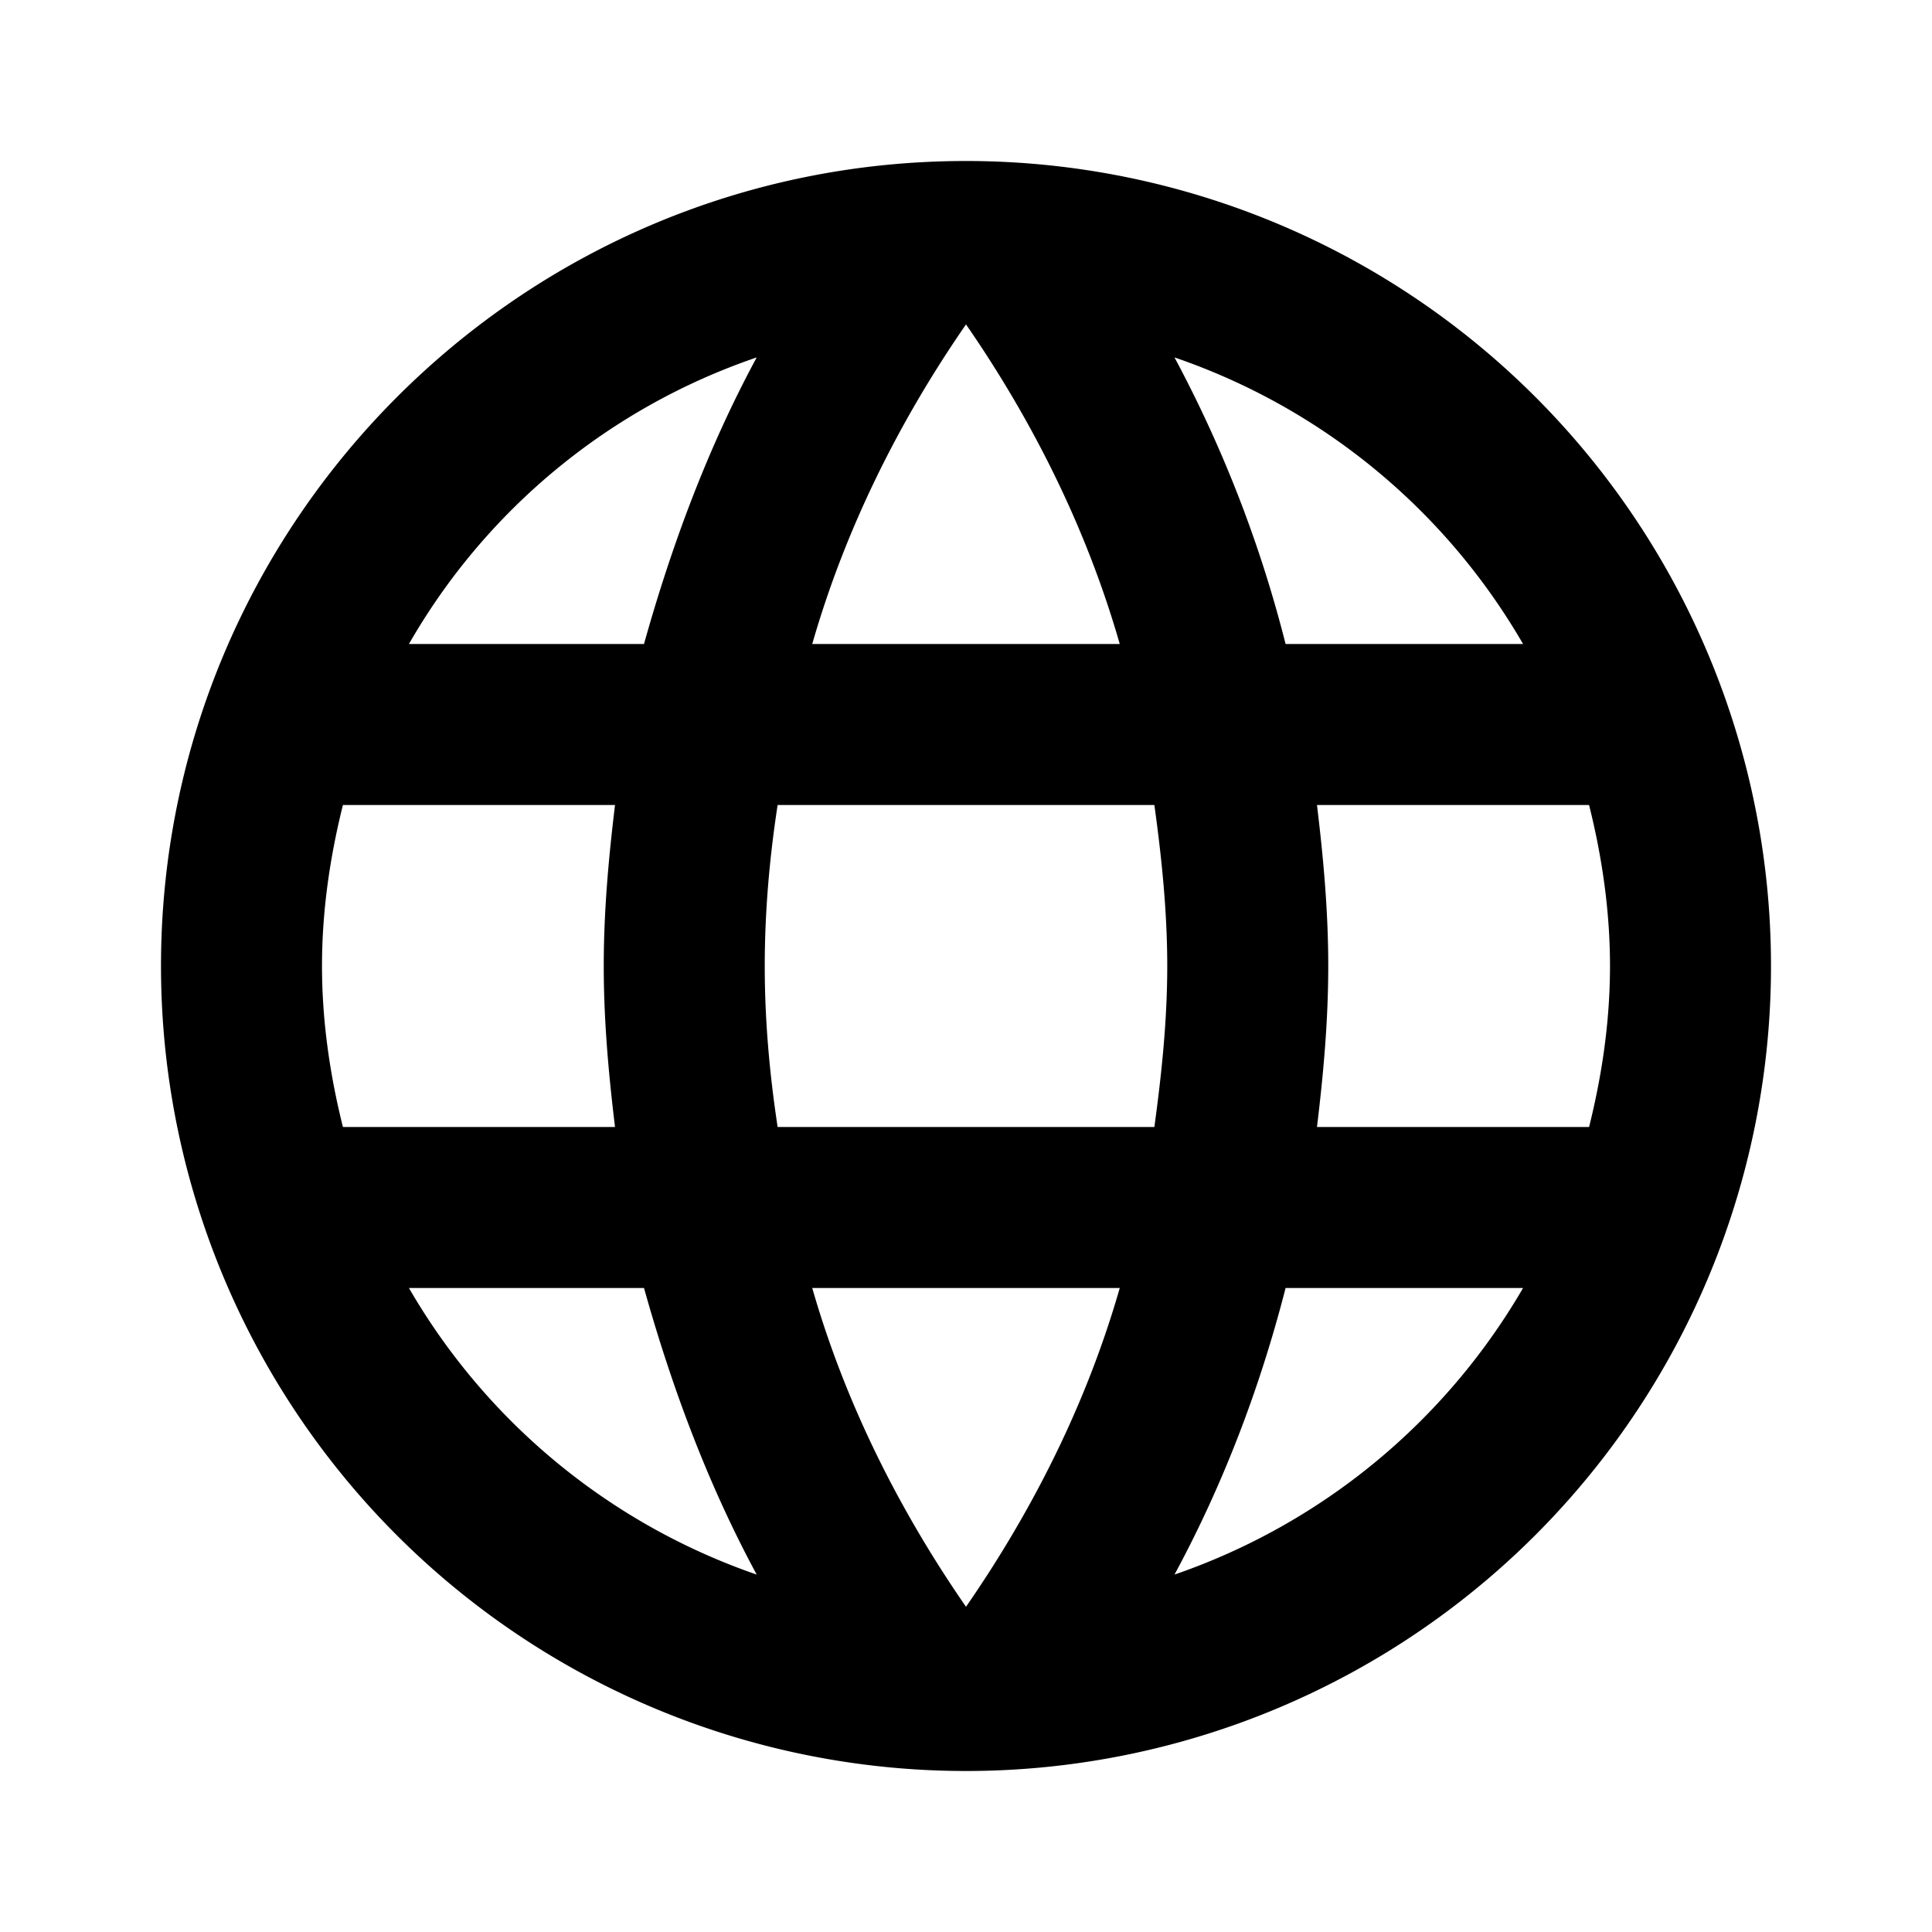<svg xmlns="http://www.w3.org/2000/svg" fill="none" width="24" height="24" version="1.1" viewBox="0 0 24 24"><path d="M16.36 14c.08-.66.14-1.32.14-2 0-.68-.06-1.34-.14-2h3.38c.16.64.26 1.31.26 2s-.1 1.36-.26 2h-3.38Zm-1.77 5.56c.6-1.11 1.06-2.31 1.38-3.56h2.95a8.03 8.03 0 0 1-4.33 3.56ZM14.34 14H9.66c-.1-.66-.16-1.32-.16-2 0-.68.06-1.35.16-2h4.68c.09.65.16 1.32.16 2 0 .68-.07 1.34-.16 2ZM12 19.96c-.83-1.2-1.5-2.53-1.91-3.96h3.82c-.41 1.43-1.08 2.76-1.91 3.96ZM8 8H5.08A7.923 7.923 0 0 1 9.4 4.44C8.8 5.55 8.35 6.75 8 8Zm-2.92 8H8c.35 1.25.8 2.45 1.4 3.56A8.008 8.008 0 0 1 5.08 16Zm-.82-2C4.1 13.36 4 12.69 4 12s.1-1.36.26-2h3.38c-.08.66-.14 1.32-.14 2 0 .68.06 1.34.14 2H4.26ZM12 4.03c.83 1.2 1.5 2.54 1.91 3.97h-3.82c.41-1.43 1.08-2.77 1.91-3.97ZM18.92 8h-2.95a15.65 15.65 0 0 0-1.38-3.56c1.84.63 3.37 1.9 4.33 3.56ZM12 2C6.47 2 2 6.5 2 12A10 10 0 1 0 12 2Z" fill="#000"/></svg>